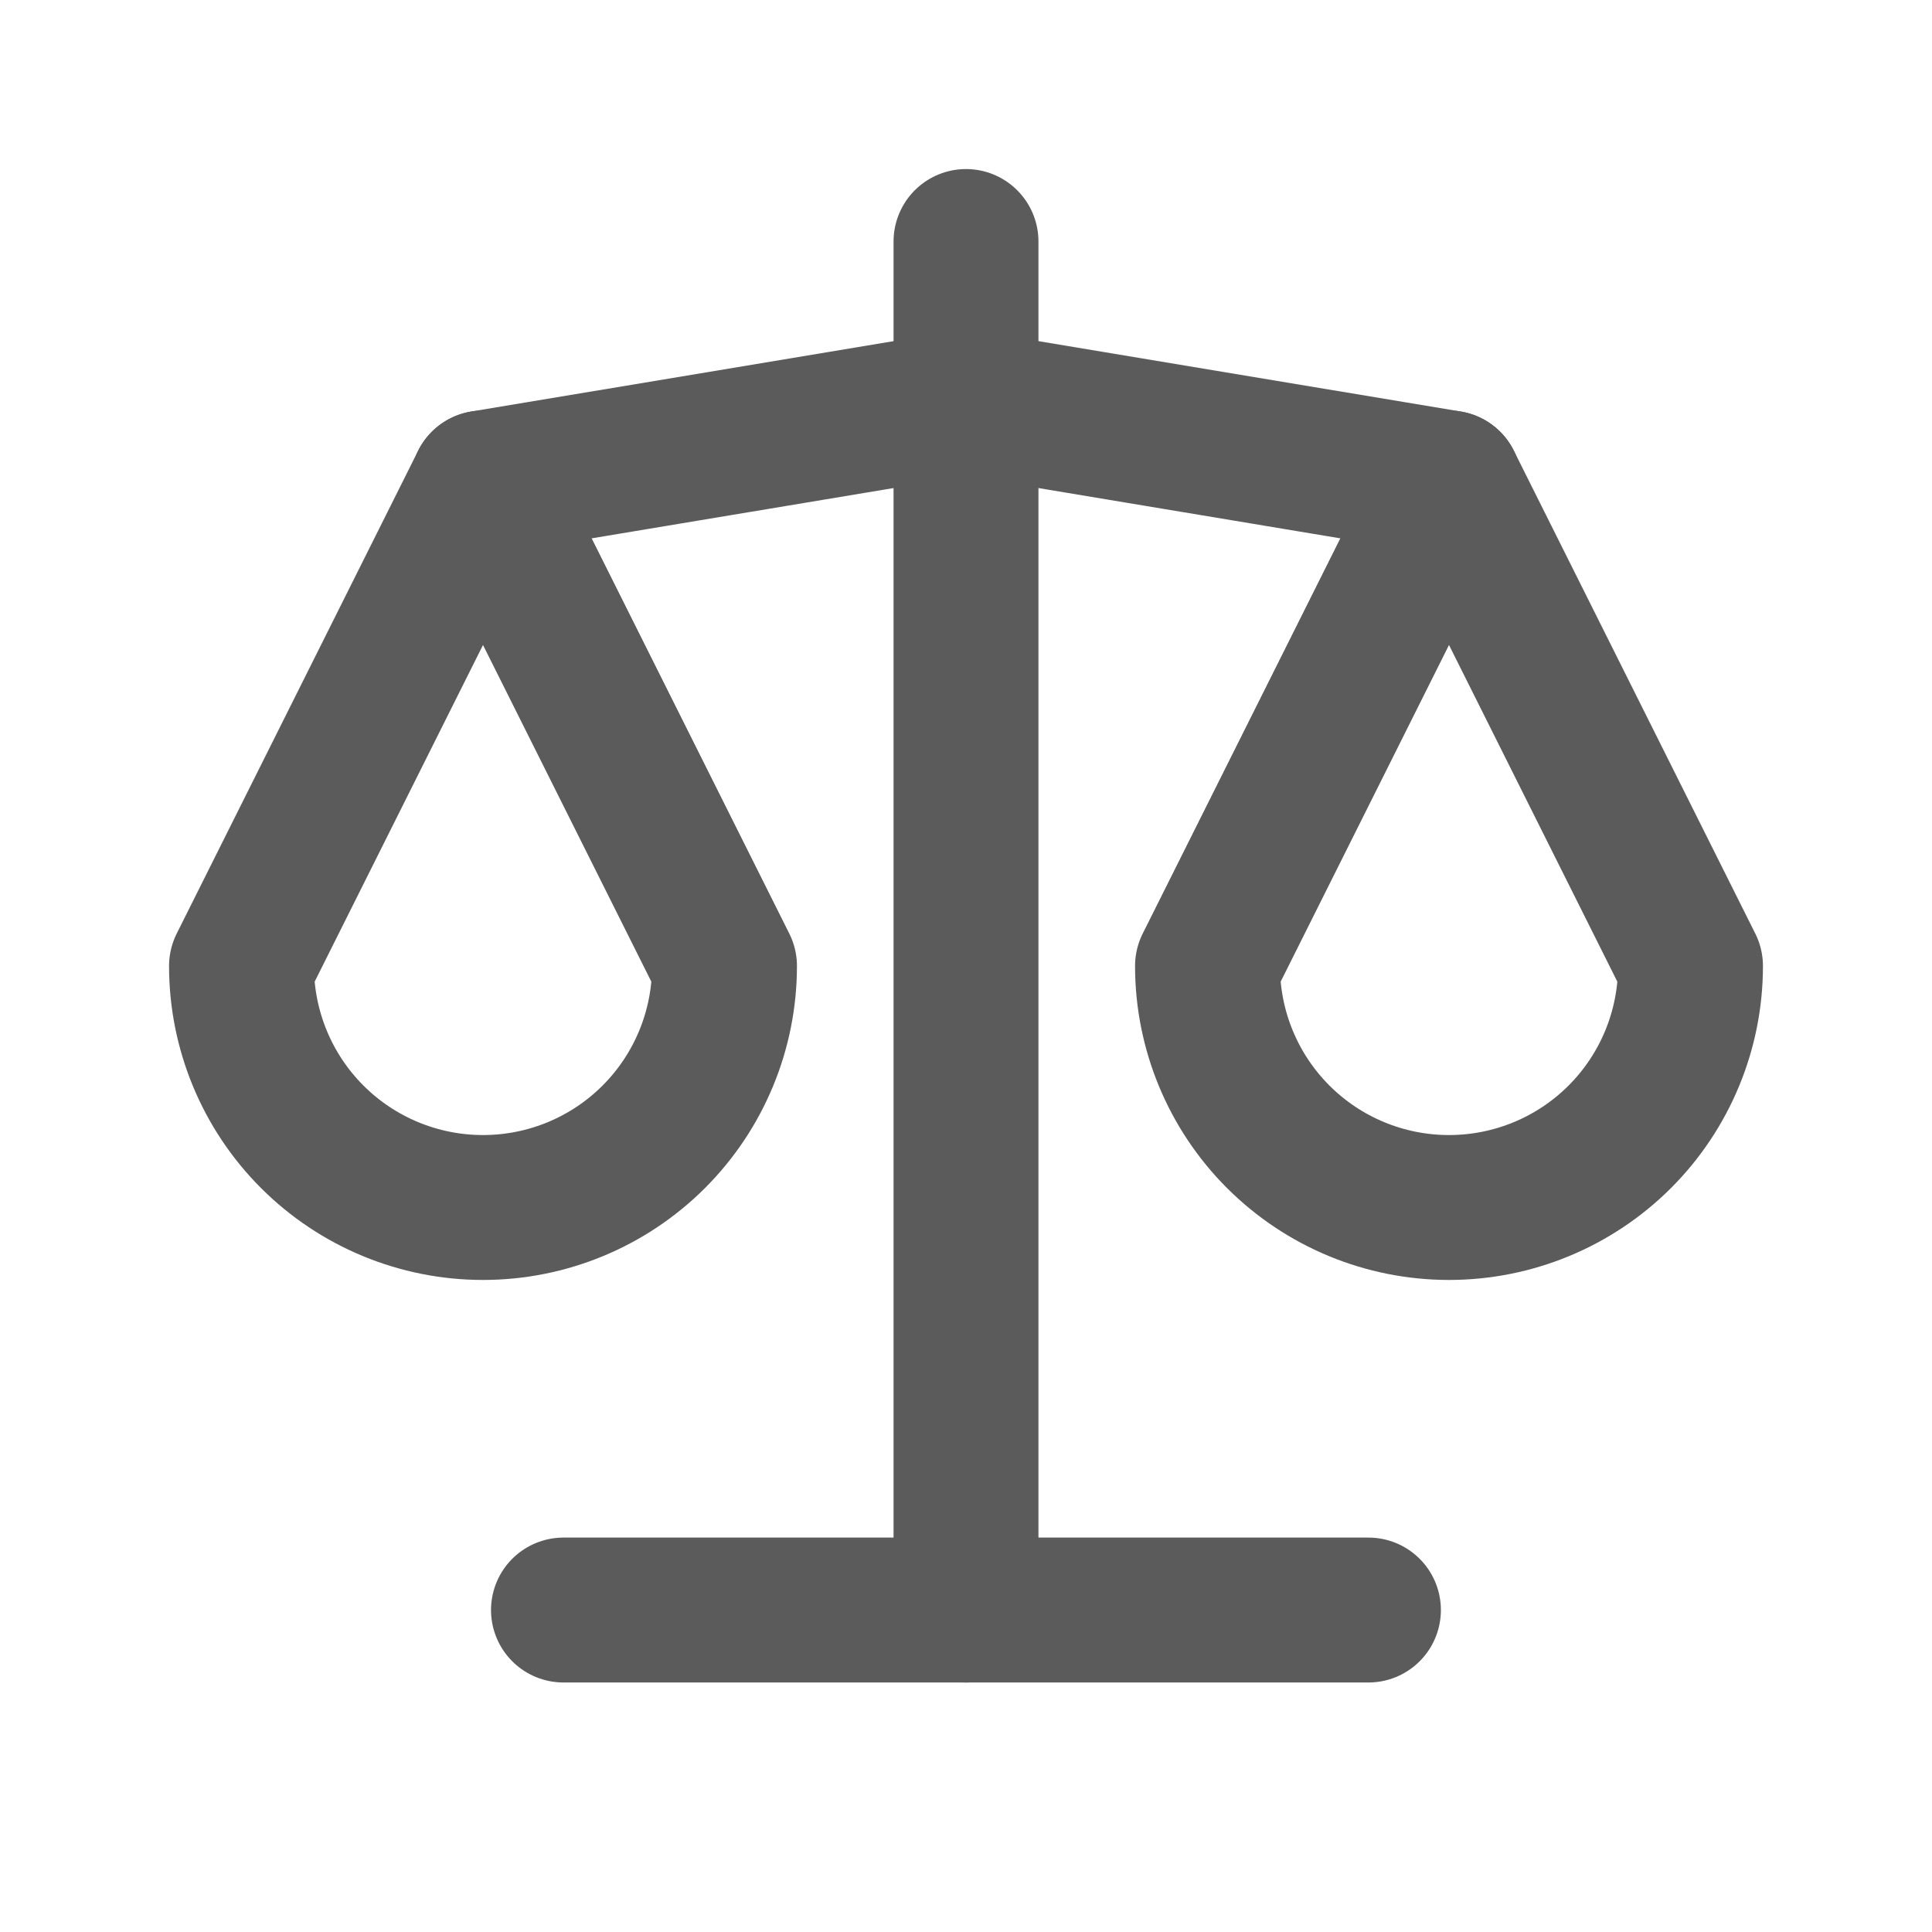 <svg width="20" height="20" viewBox="0 0 20 20" fill="none" xmlns="http://www.w3.org/2000/svg">
<g id="Industry Icons" clip-path="url(#clip0_666_1161)">
<path id="Vector" d="M5.833 16.667H14.166" stroke="#5B5B5B" stroke-width="1.5" stroke-linecap="round" stroke-linejoin="round"/>
<path id="Vector_2" d="M5 5L10 4.167L15 5" stroke="#5B5B5B" stroke-width="1.5" stroke-linecap="round" stroke-linejoin="round"/>
<path id="Vector_3" d="M10 2.5V16.667" stroke="#5B5B5B" stroke-width="1.5" stroke-linecap="round" stroke-linejoin="round"/>
<path id="Vector_4" d="M7.5 10L5 5L2.5 10C2.5 10.663 2.763 11.299 3.232 11.768C3.701 12.237 4.337 12.5 5 12.5C5.663 12.5 6.299 12.237 6.768 11.768C7.237 11.299 7.5 10.663 7.5 10Z" stroke="#5B5B5B" stroke-width="1.5" stroke-linecap="round" stroke-linejoin="round"/>
<path id="Vector_5" d="M17.5 10L15 5L12.5 10C12.5 10.663 12.763 11.299 13.232 11.768C13.701 12.237 14.337 12.5 15 12.5C15.663 12.5 16.299 12.237 16.768 11.768C17.237 11.299 17.5 10.663 17.5 10Z" stroke="#5B5B5B" stroke-width="1.5" stroke-linecap="round" stroke-linejoin="round"/>
</g>
<defs>
<clipPath id="clip0_666_1161">
<rect width="20" height="20" fill="white"/>
</clipPath>
</defs>
</svg>

